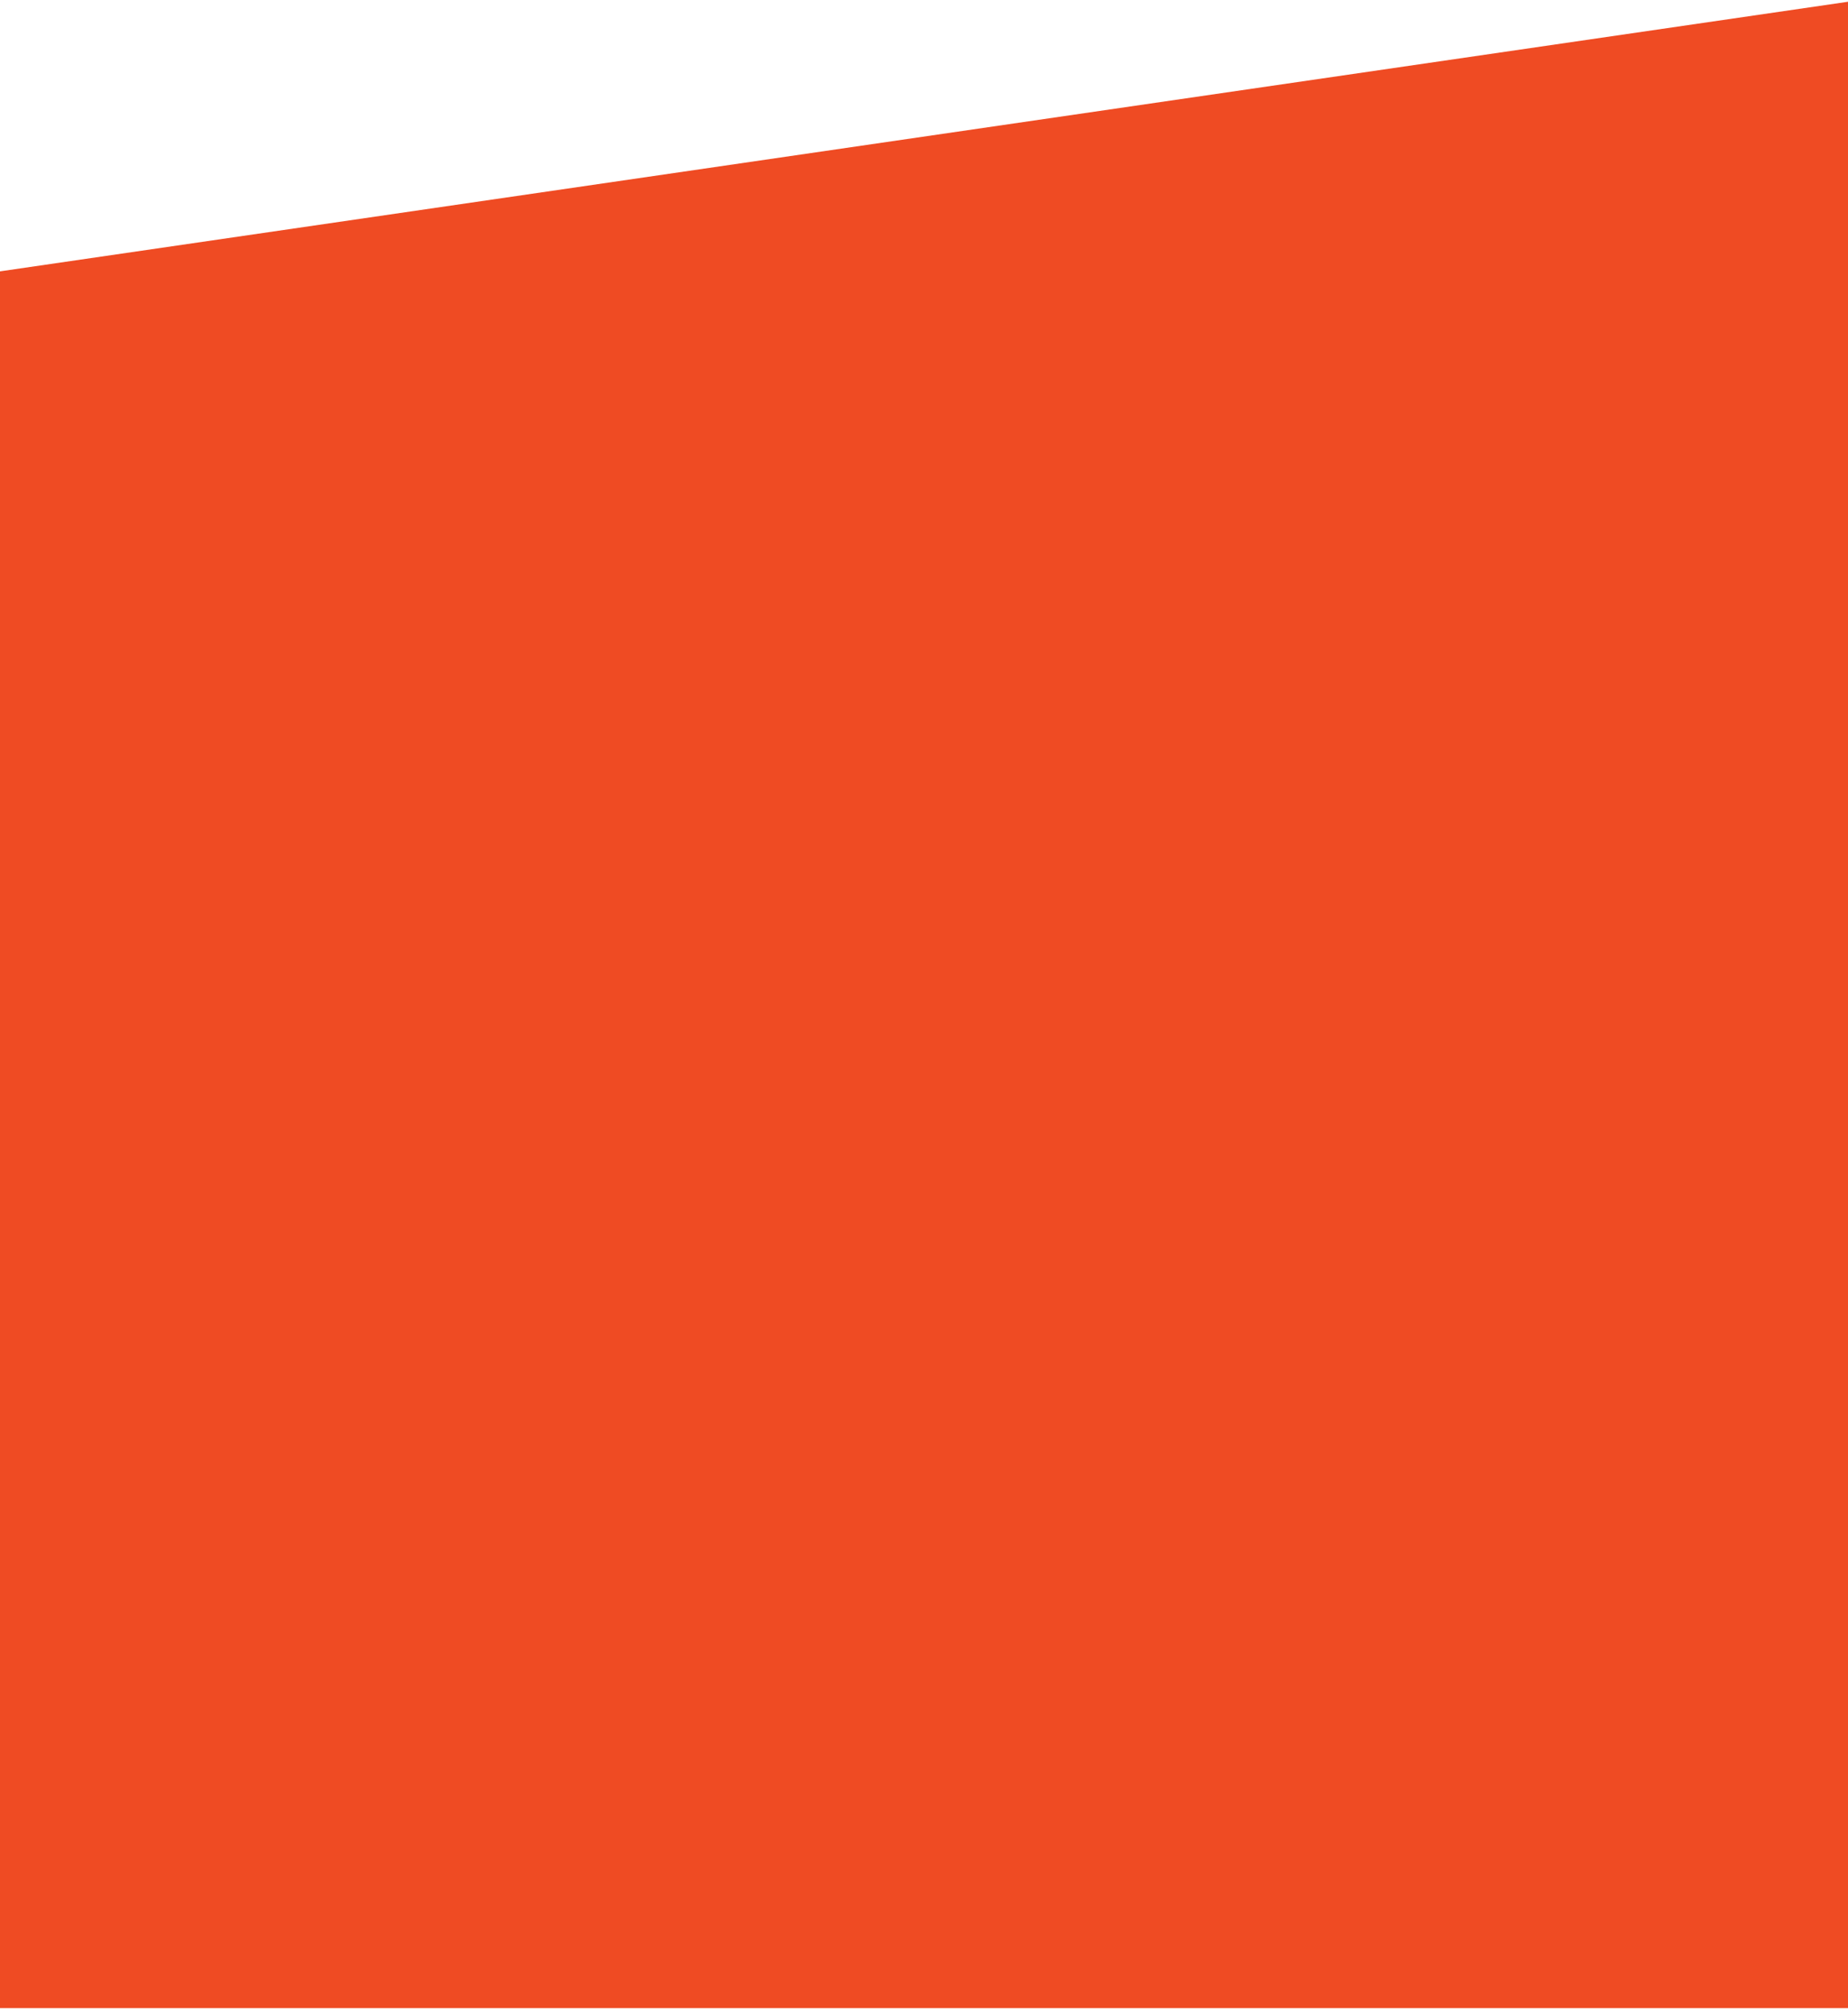 <svg xmlns="http://www.w3.org/2000/svg" xmlns:xlink="http://www.w3.org/1999/xlink" width="528" height="574" viewBox="0 0 528 574" fill="none"><path d="M528 573.5L528 0.5L0 77.5V573.5H528Z" fill="#EF4B23"></path><path d="M528 573.5L528 0.5L0 77.5V573.5H528Z" fill="url(#pattern0_154_808)"></path><defs><pattern id="pattern0_154_808" patternContentUnits="objectBoundingBox" width="1" height="1"><use xlink:href="#image0_154_808" transform="matrix(0.001 0 0 0.001 -0.223 0)"></use></pattern></defs></svg>
